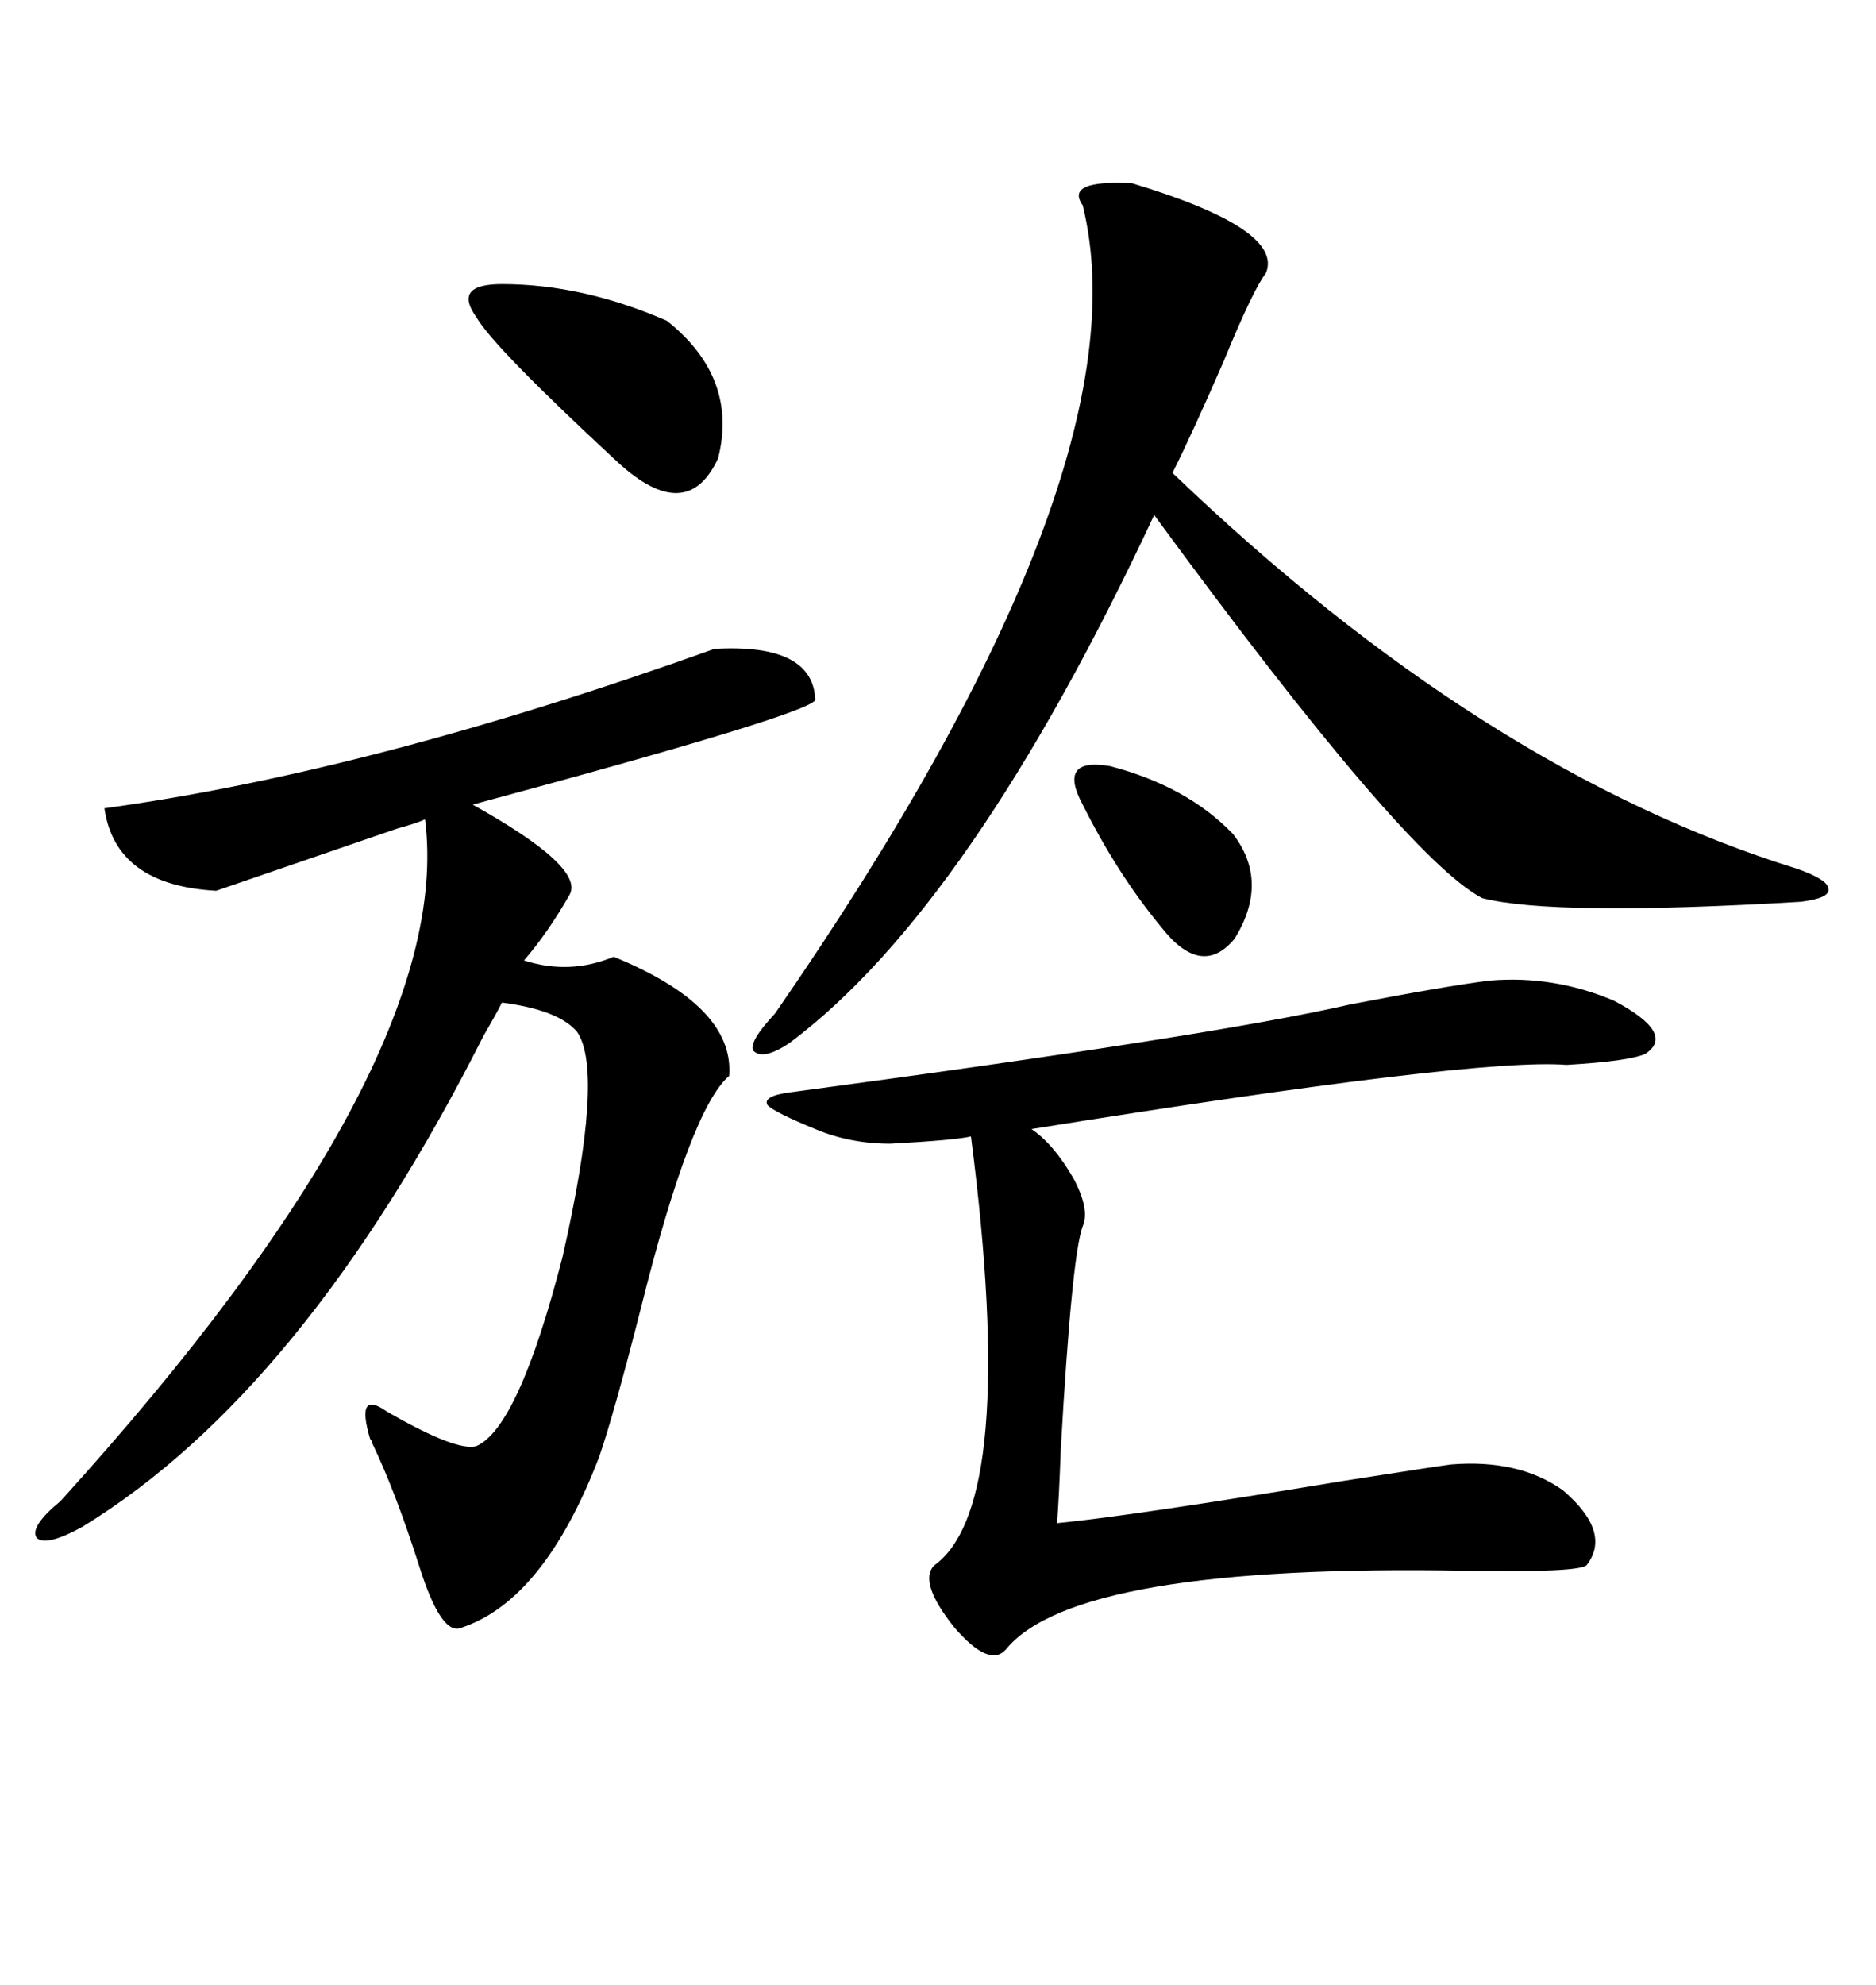 <svg xmlns="http://www.w3.org/2000/svg" xmlns:xlink="http://www.w3.org/1999/xlink" width="300" height="317.285"><path d="M114.26 103.71L114.26 103.71Q130.08 102.83 130.37 111.91L130.37 111.91Q128.91 114.26 75.59 128.61L75.59 128.61Q93.46 138.57 91.11 142.97L91.11 142.97Q87.60 149.12 83.79 153.52L83.79 153.52Q91.11 155.86 98.14 152.93L98.14 152.93Q117.48 160.84 116.60 171.97L116.60 171.97Q110.45 177.25 102.54 208.89L102.54 208.89Q98.14 226.17 95.80 232.91L95.80 232.91Q87.01 255.76 73.83 260.16L73.83 260.16Q70.61 261.62 67.09 250.49L67.09 250.49Q63.28 238.48 59.47 230.57L59.47 230.57Q59.47 230.27 59.18 229.98L59.18 229.98Q56.84 222.07 61.82 225.59L61.82 225.59Q72.95 232.03 76.17 231.15L76.17 231.15Q82.91 228.22 89.94 200.98L89.94 200.98Q96.68 171.39 92.29 164.94L92.29 164.94Q89.36 161.43 80.27 160.25L80.27 160.25Q79.39 162.01 77.34 165.53L77.34 165.53Q48.63 222.36 13.18 244.04L13.18 244.04Q7.32 247.27 5.86 245.80L5.86 245.80Q4.69 244.04 9.67 239.94L9.67 239.94Q72.95 170.21 67.97 130.96L67.97 130.96Q66.80 131.54 63.57 132.42L63.57 132.42Q43.95 139.16 34.57 142.38L34.57 142.38Q18.46 141.50 16.70 129.20L16.70 129.20Q59.47 123.34 114.26 103.71ZM181.05 29.30L181.05 29.30Q205.37 36.62 202.44 43.65L202.44 43.65Q200.39 46.29 195.70 57.71L195.70 57.71Q190.72 69.14 187.50 75.59L187.50 75.59Q237.30 123.34 287.40 138.87L287.40 138.87Q292.38 140.63 292.38 142.09L292.38 142.09Q292.68 143.55 287.99 144.14L287.99 144.14Q248.44 146.48 237.01 143.55L237.01 143.55Q224.71 137.11 184.57 82.32L184.57 82.32Q155.27 145.02 126.27 166.70L126.27 166.70Q121.88 169.63 120.41 167.87L120.41 167.87Q119.82 166.41 123.93 162.01L123.93 162.01Q183.69 75.59 173.14 32.81L173.14 32.81Q170.21 28.71 181.05 29.30ZM238.18 156.74L238.18 156.74Q248.44 155.86 258.11 159.96L258.11 159.96Q268.07 165.23 263.09 168.46L263.09 168.46Q260.45 169.63 250.49 170.21L250.49 170.21Q236.13 169.04 164.94 180.47L164.94 180.47Q168.46 182.81 171.68 188.38L171.68 188.38Q174.32 193.36 173.14 196.00L173.14 196.00Q171.39 200.68 169.63 231.74L169.63 231.74Q169.34 239.65 169.04 243.46L169.04 243.46Q181.05 242.29 214.75 236.72L214.75 236.72Q229.69 234.38 232.03 234.08L232.03 234.08Q242.87 233.20 249.90 238.18L249.90 238.18Q257.81 244.92 253.71 250.20L253.71 250.20Q252.25 251.37 234.67 251.07L234.67 251.07Q171.97 249.90 160.84 263.67L160.84 263.67Q158.20 266.60 152.64 260.16L152.64 260.16Q146.78 252.83 149.41 250.20L149.41 250.20Q162.89 240.53 155.27 181.64L155.27 181.64Q152.93 182.23 142.38 182.81L142.38 182.81Q135.94 182.81 130.37 180.47L130.37 180.47Q123.93 177.83 122.75 176.66L122.75 176.66Q121.88 175.20 126.27 174.61L126.27 174.61Q194.24 165.53 215.92 160.55L215.92 160.55Q231.15 157.62 238.18 156.74ZM80.27 45.41L80.27 45.41Q93.16 45.41 106.64 51.27L106.64 51.27Q118.07 60.35 114.84 73.24L114.84 73.24Q109.86 84.08 98.73 73.83L98.73 73.83Q78.81 55.37 76.17 50.68L76.17 50.68Q72.36 45.41 80.27 45.41ZM197.17 133.30L197.17 133.30Q203.03 140.92 197.46 150L197.46 150Q192.19 156.45 185.74 148.24L185.74 148.24Q178.71 139.75 173.14 128.61L173.14 128.61Q169.04 121.00 177.54 122.46L177.54 122.46Q189.84 125.68 197.17 133.30Z"/></svg>